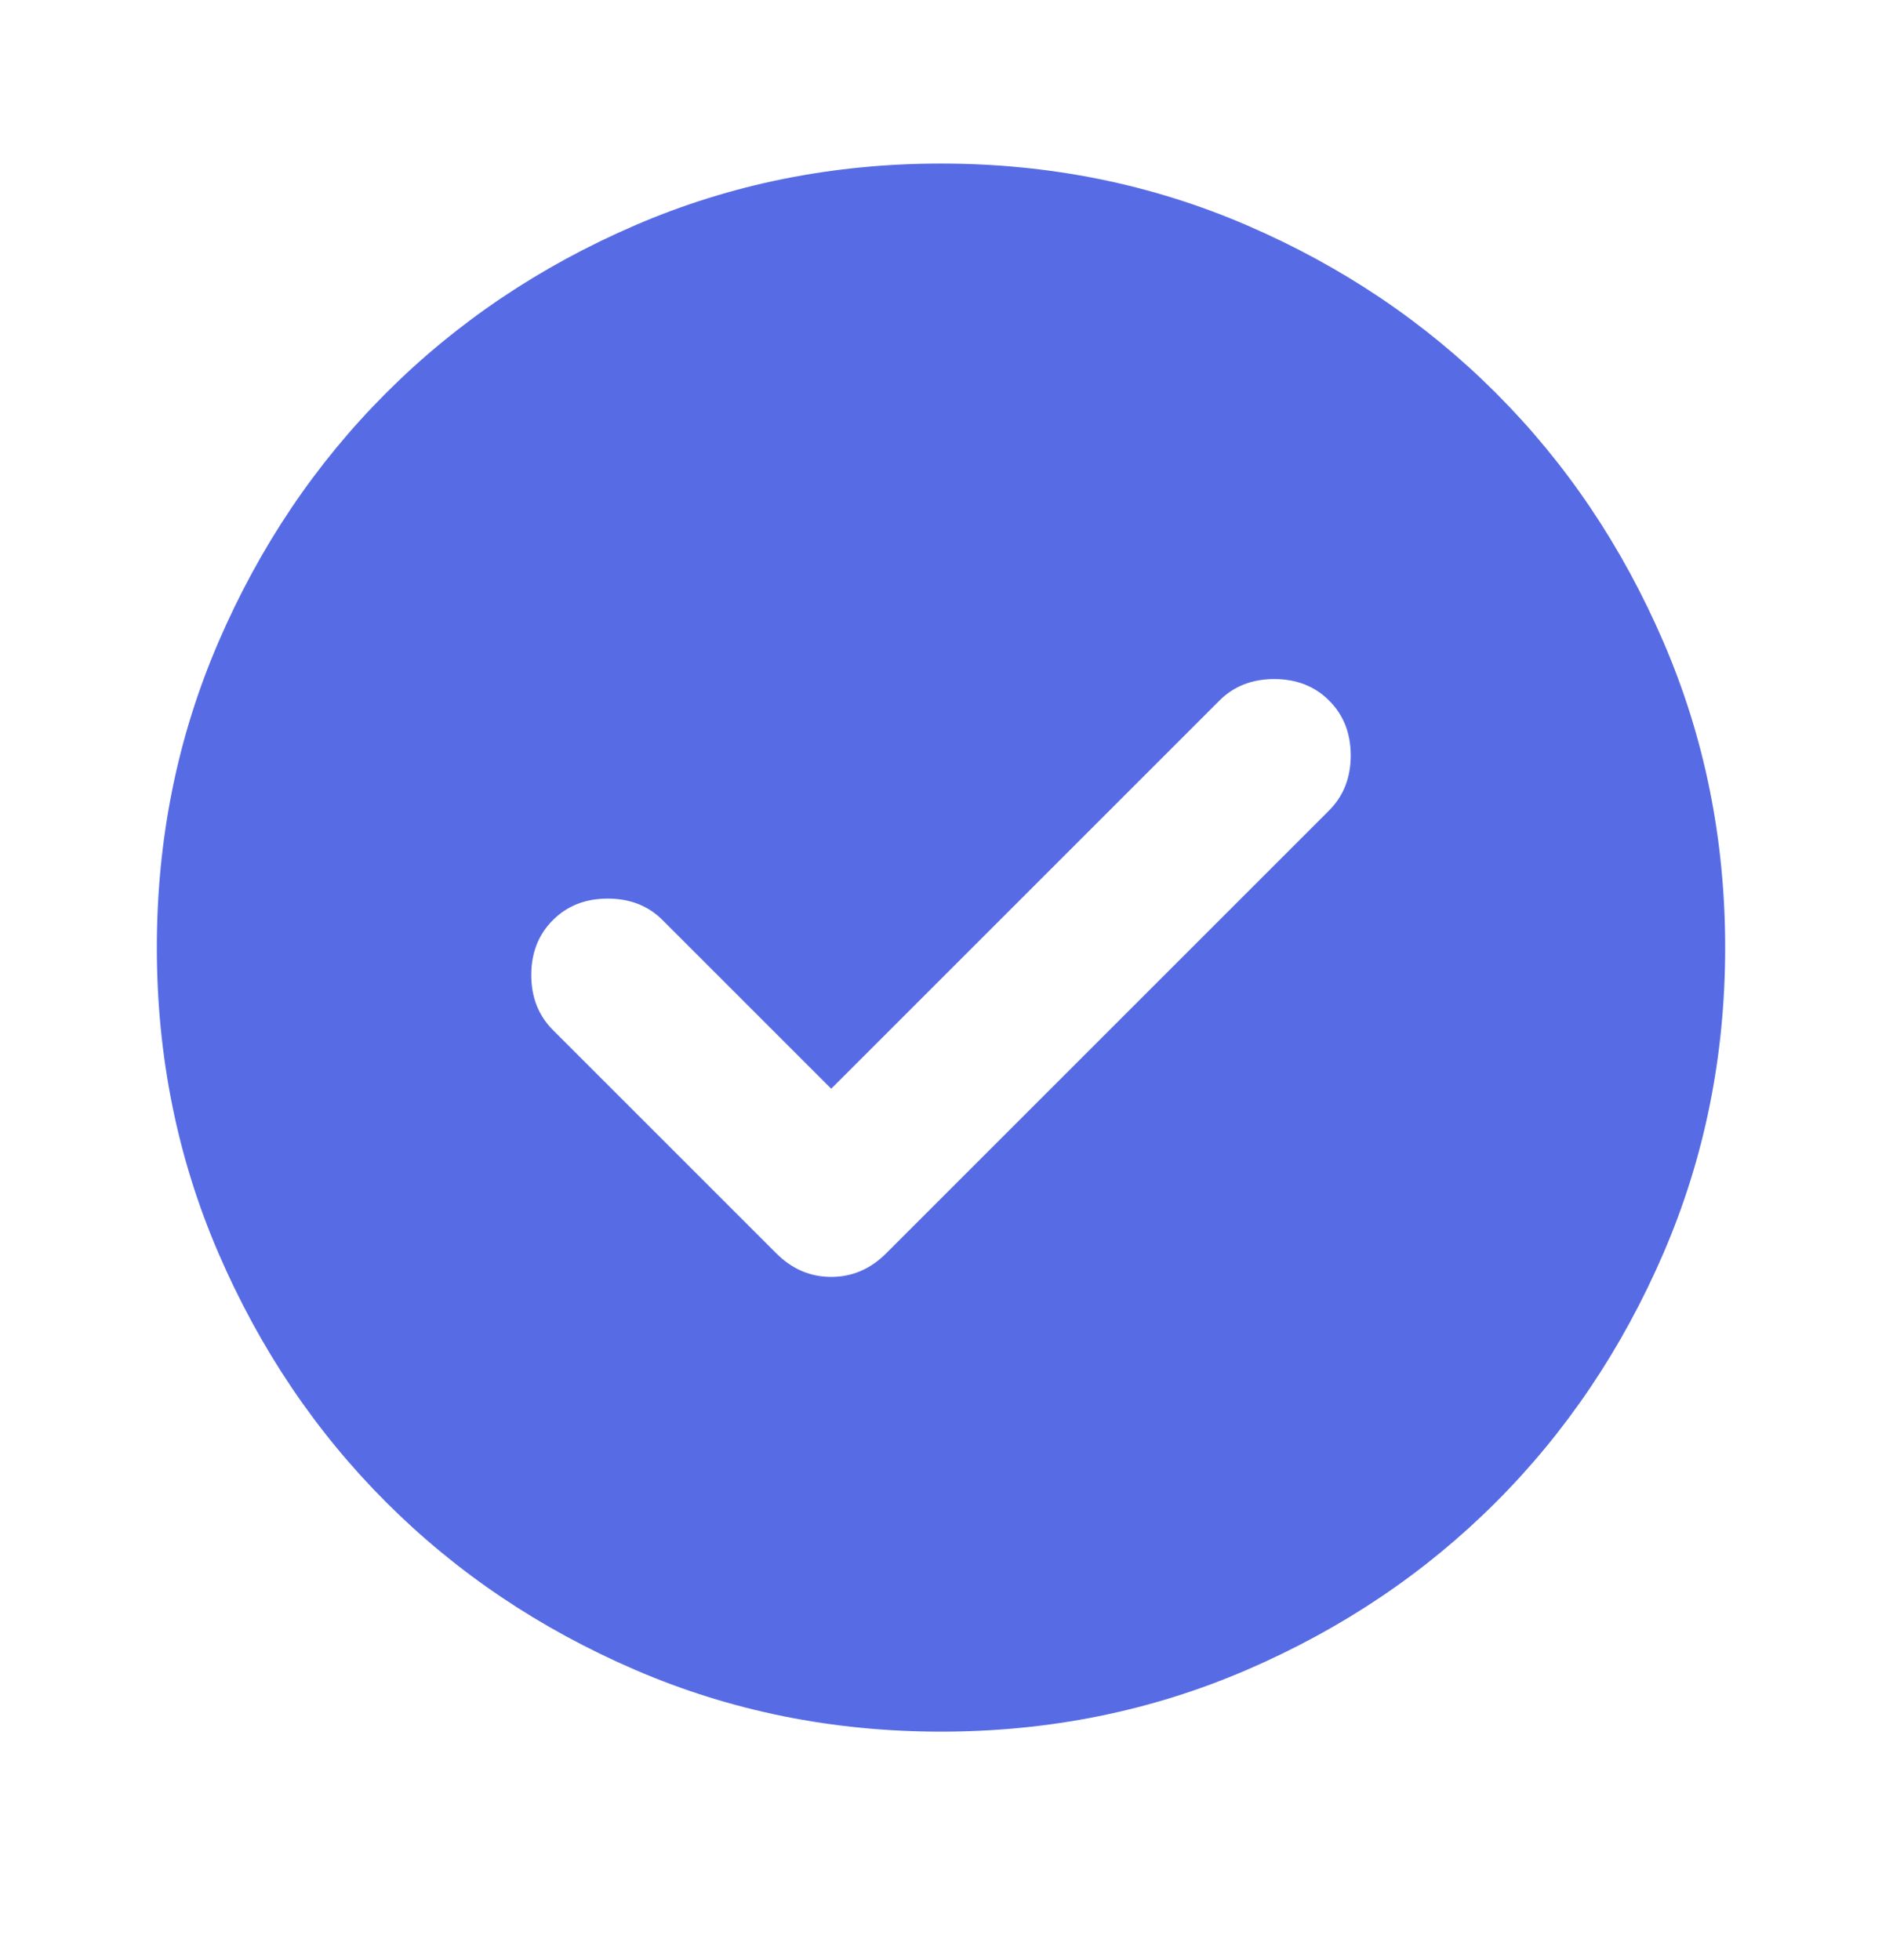 <svg width="24" height="25" viewBox="0 0 24 25" fill="none" xmlns="http://www.w3.org/2000/svg">
<mask id="mask0_42_27" style="mask-type:alpha" maskUnits="userSpaceOnUse" x="0" y="0" width="24" height="25">
<rect y="0.086" width="24" height="24" fill="#D9D9D9"/>
</mask>
<g mask="url(#mask0_42_27)">
<path d="M10.6 13.886L8.45 11.736C8.267 11.552 8.033 11.461 7.75 11.461C7.467 11.461 7.233 11.552 7.05 11.736C6.867 11.919 6.775 12.152 6.775 12.436C6.775 12.719 6.867 12.952 7.05 13.136L9.9 15.986C10.1 16.186 10.333 16.286 10.6 16.286C10.867 16.286 11.1 16.186 11.3 15.986L16.95 10.336C17.133 10.152 17.225 9.919 17.225 9.636C17.225 9.352 17.133 9.119 16.95 8.936C16.767 8.752 16.533 8.661 16.25 8.661C15.967 8.661 15.733 8.752 15.55 8.936L10.6 13.886ZM12 22.086C10.617 22.086 9.317 21.823 8.1 21.298C6.883 20.773 5.825 20.061 4.925 19.161C4.025 18.261 3.312 17.202 2.787 15.986C2.262 14.769 2 13.469 2 12.086C2 10.702 2.262 9.402 2.787 8.186C3.312 6.969 4.025 5.911 4.925 5.011C5.825 4.111 6.883 3.398 8.1 2.873C9.317 2.348 10.617 2.086 12 2.086C13.383 2.086 14.683 2.348 15.9 2.873C17.117 3.398 18.175 4.111 19.075 5.011C19.975 5.911 20.687 6.969 21.212 8.186C21.737 9.402 22 10.702 22 12.086C22 13.469 21.737 14.769 21.212 15.986C20.687 17.202 19.975 18.261 19.075 19.161C18.175 20.061 17.117 20.773 15.9 21.298C14.683 21.823 13.383 22.086 12 22.086Z" fill="#576CE4"/>
</g>
</svg>
